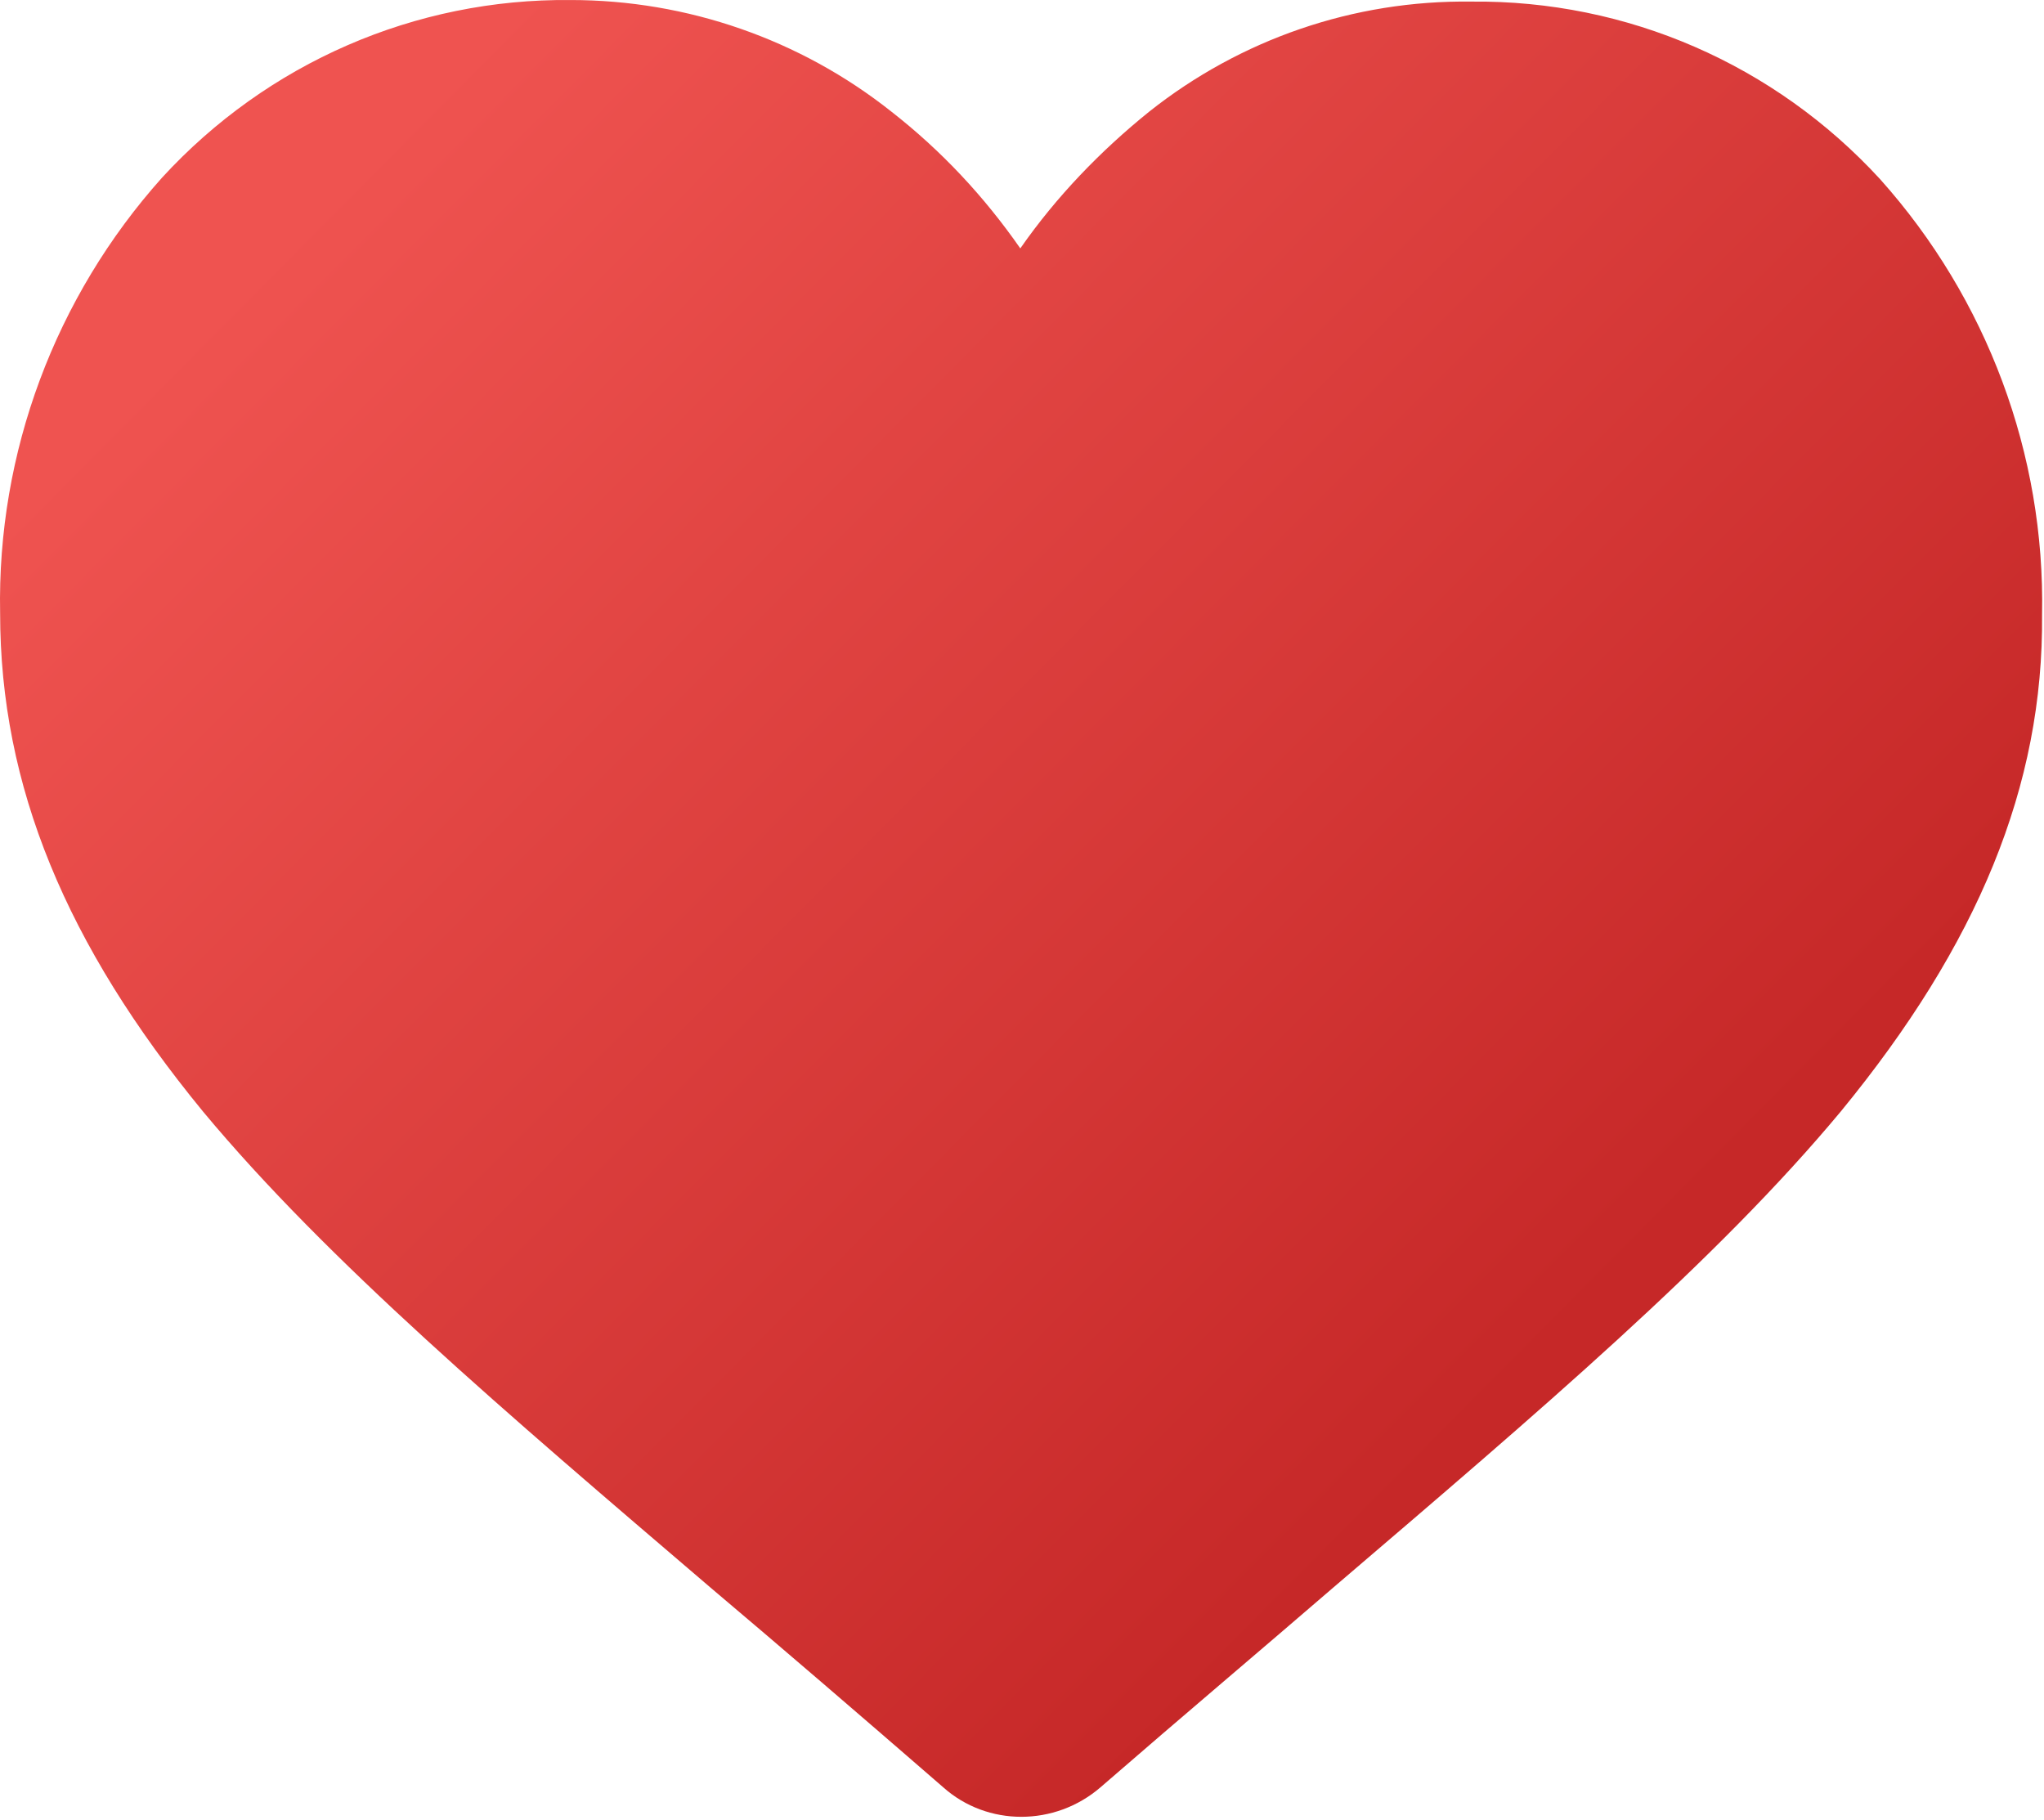 <?xml version="1.0" encoding="UTF-8"?>
<svg width="438px" height="390px" viewBox="0 0 438 390" version="1.1" xmlns="http://www.w3.org/2000/svg" xmlns:xlink="http://www.w3.org/1999/xlink">
    <title>heart icon</title>
    <defs>
        <linearGradient x1="17.899%" y1="9.268%" x2="82.126%" y2="66.405%" id="linearGradient-1">
            <stop stop-color="#EF5350" offset="0%"></stop>
            <stop stop-color="#C62828" offset="100%"></stop>
        </linearGradient>
    </defs>
    <g id="heart-icon" stroke="none" stroke-width="1" fill="none" fill-rule="evenodd">
        <path d="M394.468,238.153 C367.858,270.153 329.794,302.49 285.668,340.217 C270.847,353.017 253.668,367.501 235.815,382.995 C226.047,391.417 211.563,391.417 202.131,382.995 C184.279,367.501 167.436,353.017 152.279,340.217 C108.152,302.49 70.089,270.153 43.479,238.153 C14.173,202.448 0.026,168.427 0.026,131.374 C-0.648,97.017 11.815,63.669 34.721,38.069 C57.289,13.48 88.952,-0.331 122.3,0.006 C147.226,0.006 171.479,8.427 191.015,23.922 C201.794,32.343 210.889,42.111 218.636,53.227 C226.384,42.111 235.815,32.343 246.258,23.922 C265.794,8.427 290.047,0.006 315.31,0.343 C348.658,0.006 380.321,13.817 402.889,38.406 C425.794,64.006 438.258,97.353 437.584,131.711 C437.921,168.427 423.773,202.448 394.468,238.153 L394.468,238.153 Z" id="Icon" fill="url(#linearGradient-1)" fill-rule="nonzero"></path>
    </g>
</svg>